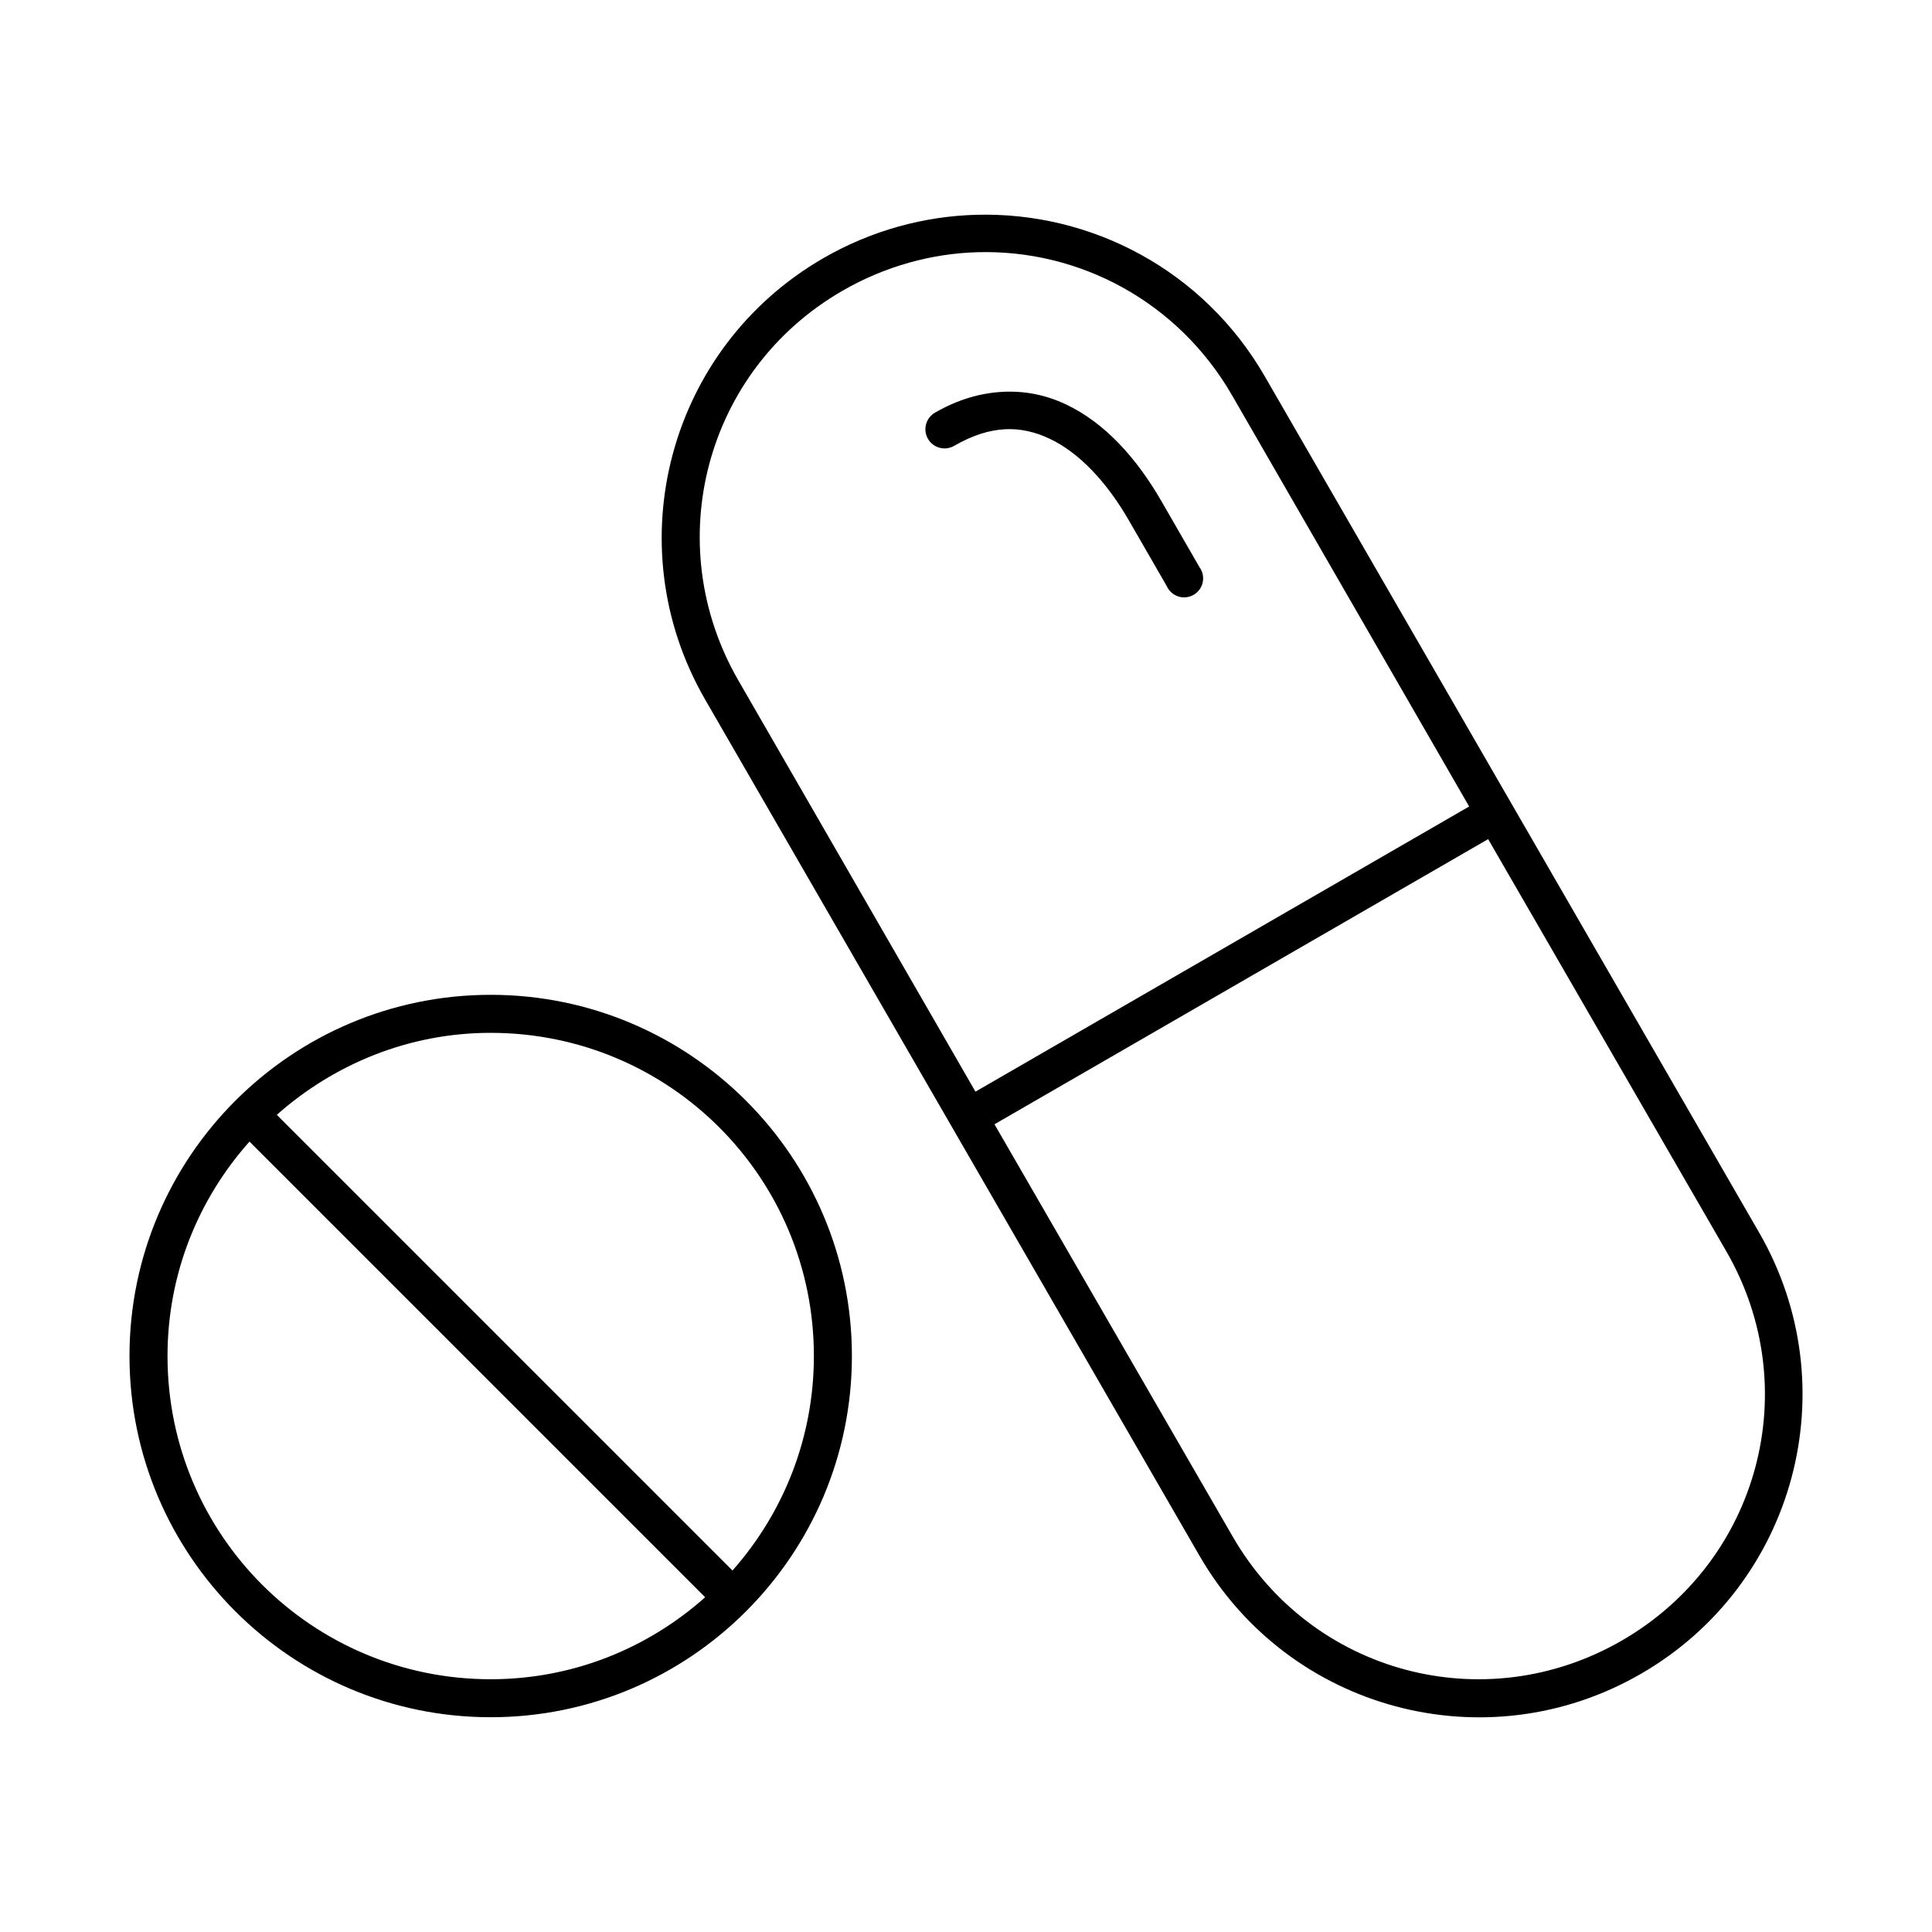 <?xml version="1.0" encoding="UTF-8"?>
<!-- Uploaded to: SVG Repo, www.svgrepo.com, Generator: SVG Repo Mixer Tools -->
<svg fill="#000000" width="800px" height="800px" version="1.1" viewBox="144 144 512 512" xmlns="http://www.w3.org/2000/svg">
 <path d="m402.82 200.92c-13.805 0.363-27.801 4.094-40.617 11.492-41.016 23.68-55.012 75.961-31.332 116.98l130.99 226.87c23.68 41.016 75.961 55.012 116.98 31.332 41.016-23.68 55.012-75.961 31.332-116.98l-130.99-226.87c-16.281-28.199-45.992-43.625-76.359-42.824zm0.316 9.918c26.781-0.742 52.965 12.965 67.383 37.941l62.82 108.95-130.83 75.57-62.82-108.95c-20.977-36.332-8.781-82.305 27.551-103.28 11.355-6.555 23.723-9.895 35.895-10.234zm6.613 37c-5.883 0.301-11.926 2.031-17.949 5.512-2.434 1.391-3.281 4.492-1.891 6.926 1.395 2.434 4.496 3.281 6.93 1.891 9.707-5.606 17.664-5.519 25.348-1.891 7.684 3.629 15 11.281 20.938 21.57l10.078 17.477c0.582 1.305 1.691 2.305 3.055 2.746 1.359 0.438 2.844 0.277 4.082-0.441 1.238-0.719 2.109-1.93 2.398-3.332 0.293-1.402-0.027-2.859-0.875-4.012l-10.078-17.477c-6.617-11.465-15.004-20.773-25.348-25.664-5.172-2.445-10.809-3.609-16.688-3.305zm128.63 118.55 63.133 109.26c20.977 36.332 8.621 82.148-27.711 103.12-36.332 20.977-82.148 8.781-103.12-27.551l-63.133-109.27 130.83-75.57zm-264.34 41.25c-52.809 0-95.723 42.918-95.723 95.723 0 52.809 42.918 95.723 95.723 95.723 52.805 0 95.723-42.918 95.723-95.723 0-52.809-42.918-95.723-95.723-95.723zm0 10.078c47.359 0 85.648 38.285 85.648 85.648 0 21.816-8.18 41.727-21.57 56.836l-120.76-120.76c15.105-13.375 34.879-21.727 56.68-21.727zm-63.922 28.812 120.76 120.76c-15.125 13.461-34.957 21.727-56.836 21.727-47.359 0-85.648-38.285-85.648-85.648 0-21.895 8.246-41.707 21.727-56.836z"/>
</svg>